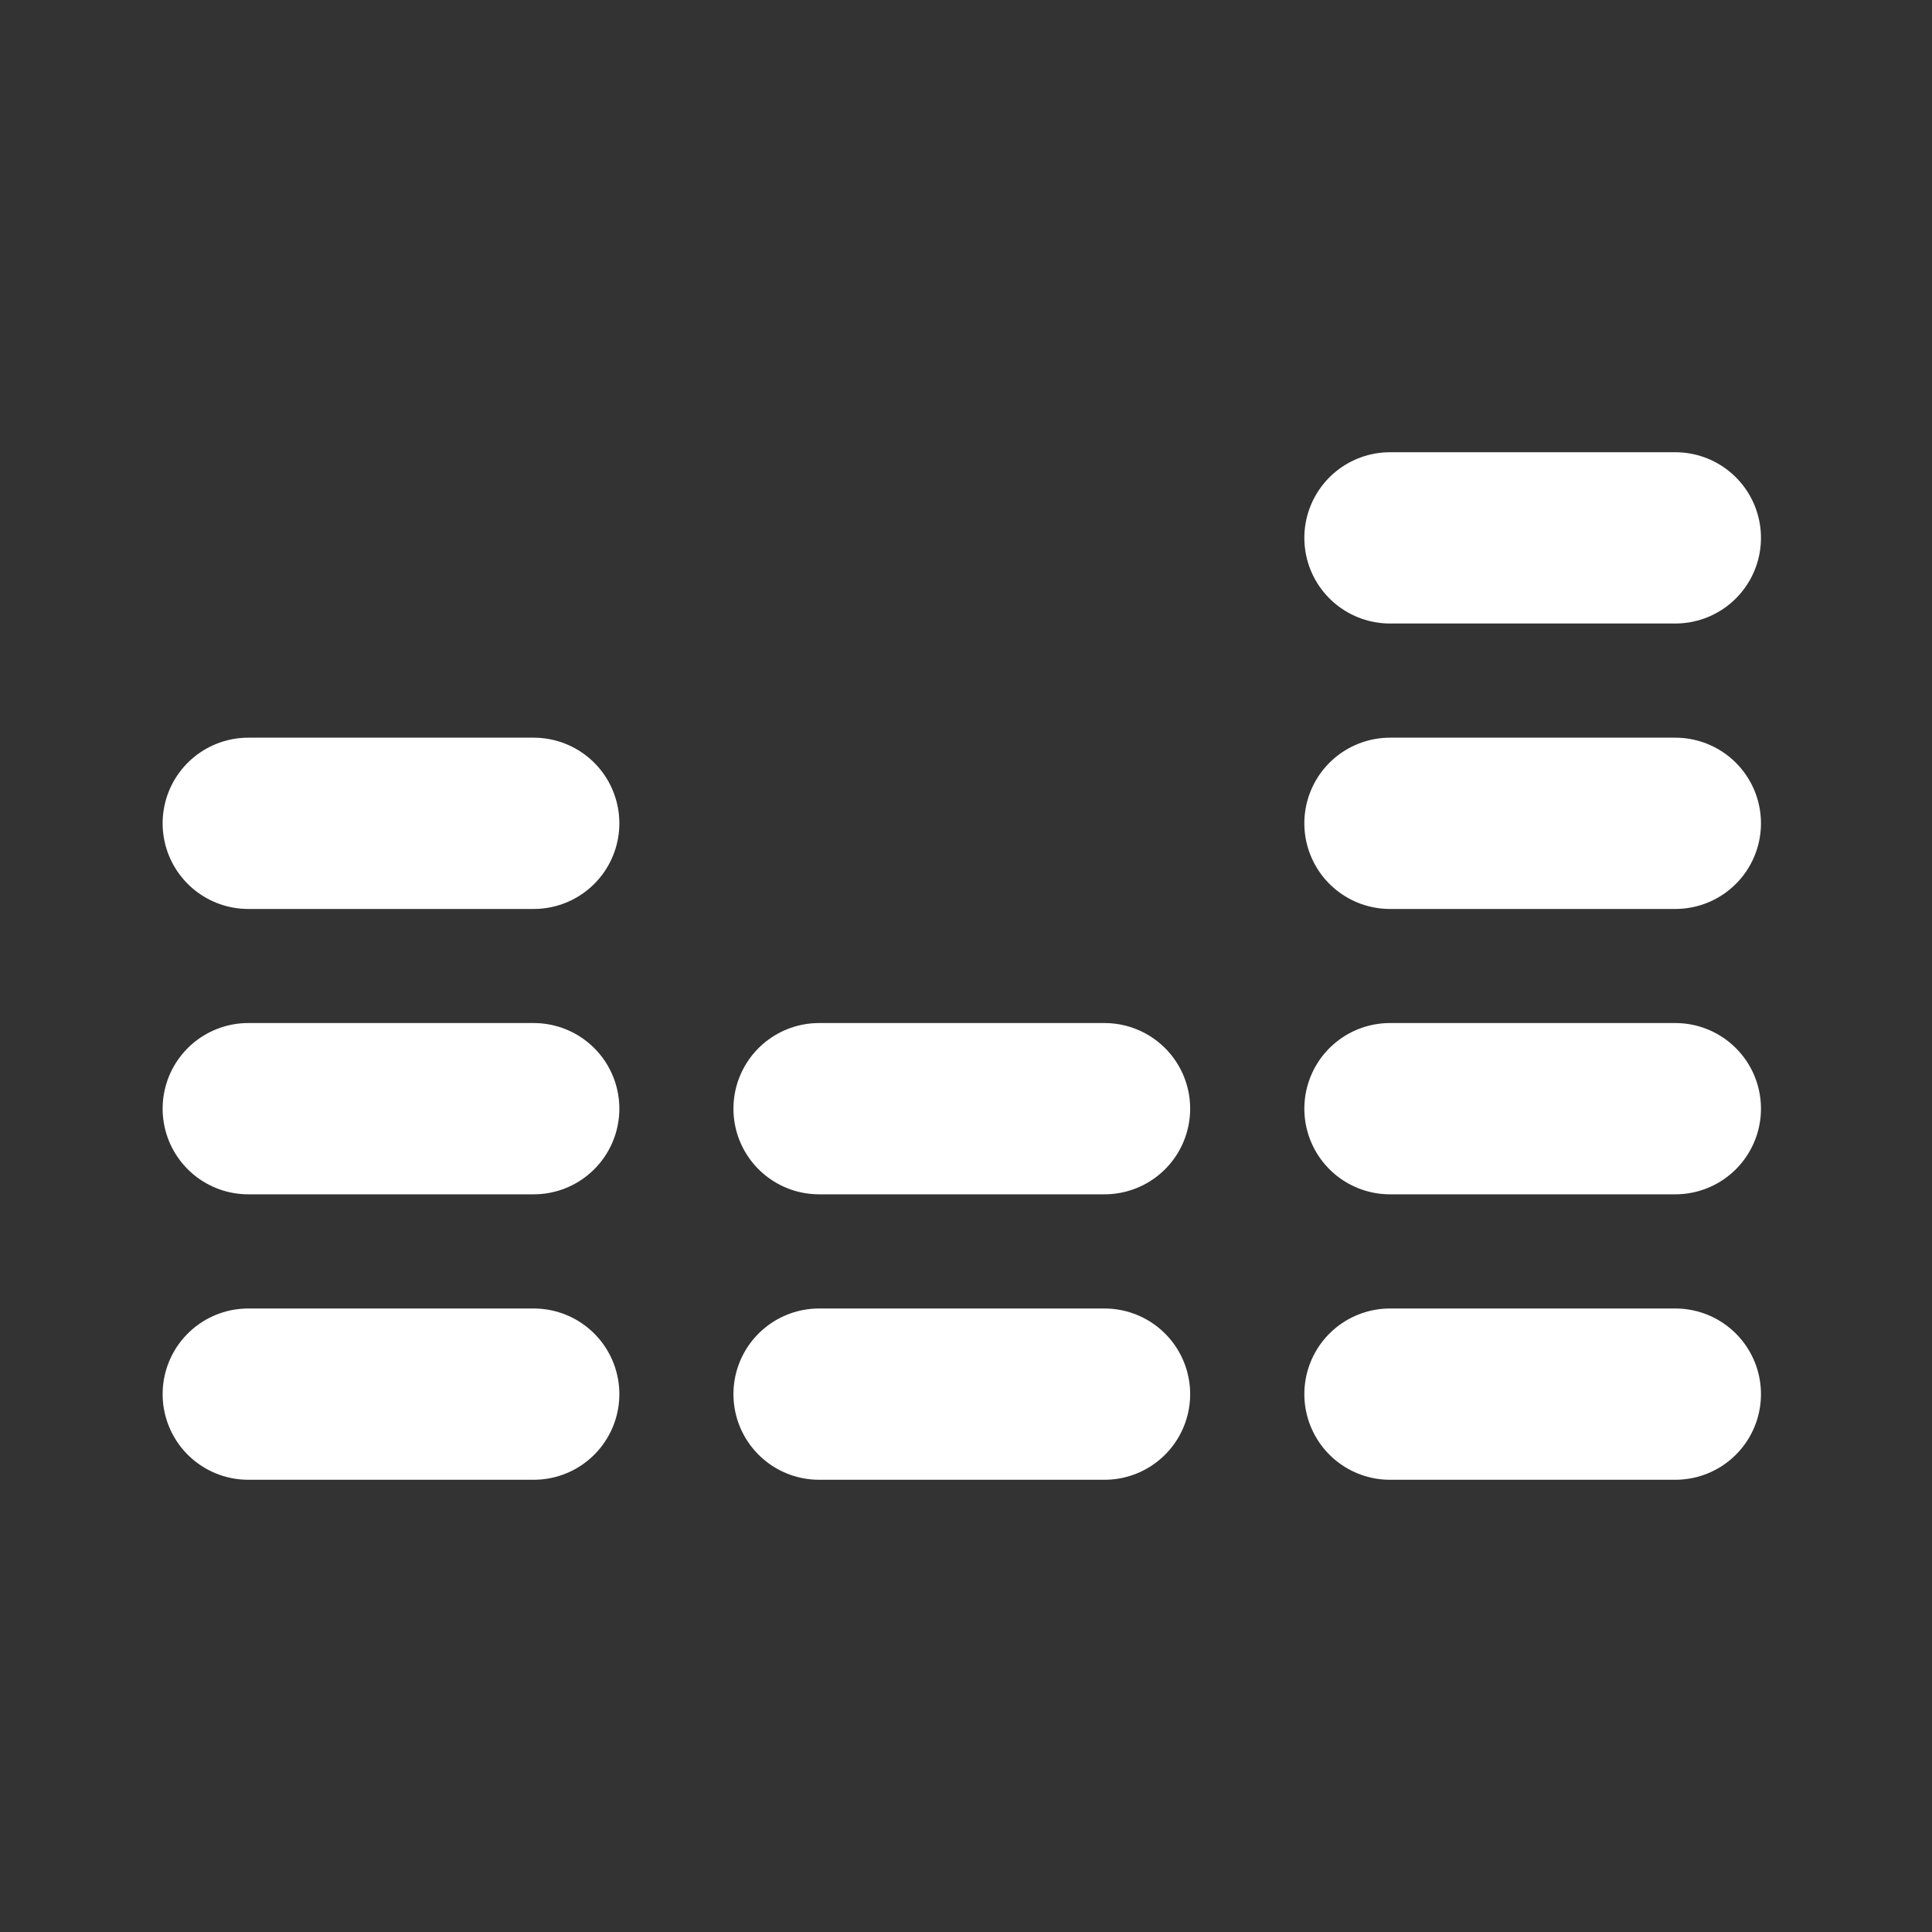 <svg xmlns="http://www.w3.org/2000/svg" width="20" height="20" viewBox="0 0 20 20" fill="none">
  <rect x="0" y="0" width="20" height="20" fill="#333333" stroke="none"/>
  <g clip-path="url(#clip0_44_5912)">
    <path d="M2.57 8.523H5.525" stroke="white" stroke-width="1.773" stroke-linecap="round" stroke-linejoin="round"/>
    <path d="M2.57 11.477H5.525" stroke="white" stroke-width="1.773" stroke-linecap="round" stroke-linejoin="round"/>
    <path d="M2.57 14.432H5.525" stroke="white" stroke-width="1.773" stroke-linecap="round" stroke-linejoin="round"/>
    <path d="M8.479 11.477H11.434" stroke="white" stroke-width="1.773" stroke-linecap="round" stroke-linejoin="round"/>
    <path d="M8.479 14.432H11.434" stroke="white" stroke-width="1.773" stroke-linecap="round" stroke-linejoin="round"/>
    <path d="M14.389 5.568H17.343" stroke="white" stroke-width="1.773" stroke-linecap="round" stroke-linejoin="round"/>
    <path d="M14.389 8.523H17.343" stroke="white" stroke-width="1.773" stroke-linecap="round" stroke-linejoin="round"/>
    <path d="M14.389 11.477H17.343" stroke="white" stroke-width="1.773" stroke-linecap="round" stroke-linejoin="round"/>
    <path d="M14.389 14.432H17.343" stroke="white" stroke-width="1.773" stroke-linecap="round" stroke-linejoin="round"/>
  </g>
  <defs>
    <clipPath id="clip0_44_5912">
      <rect width="18.909" height="18.909" fill="white" transform="translate(0.502 0.545)"/>
    </clipPath>
  </defs>
</svg>